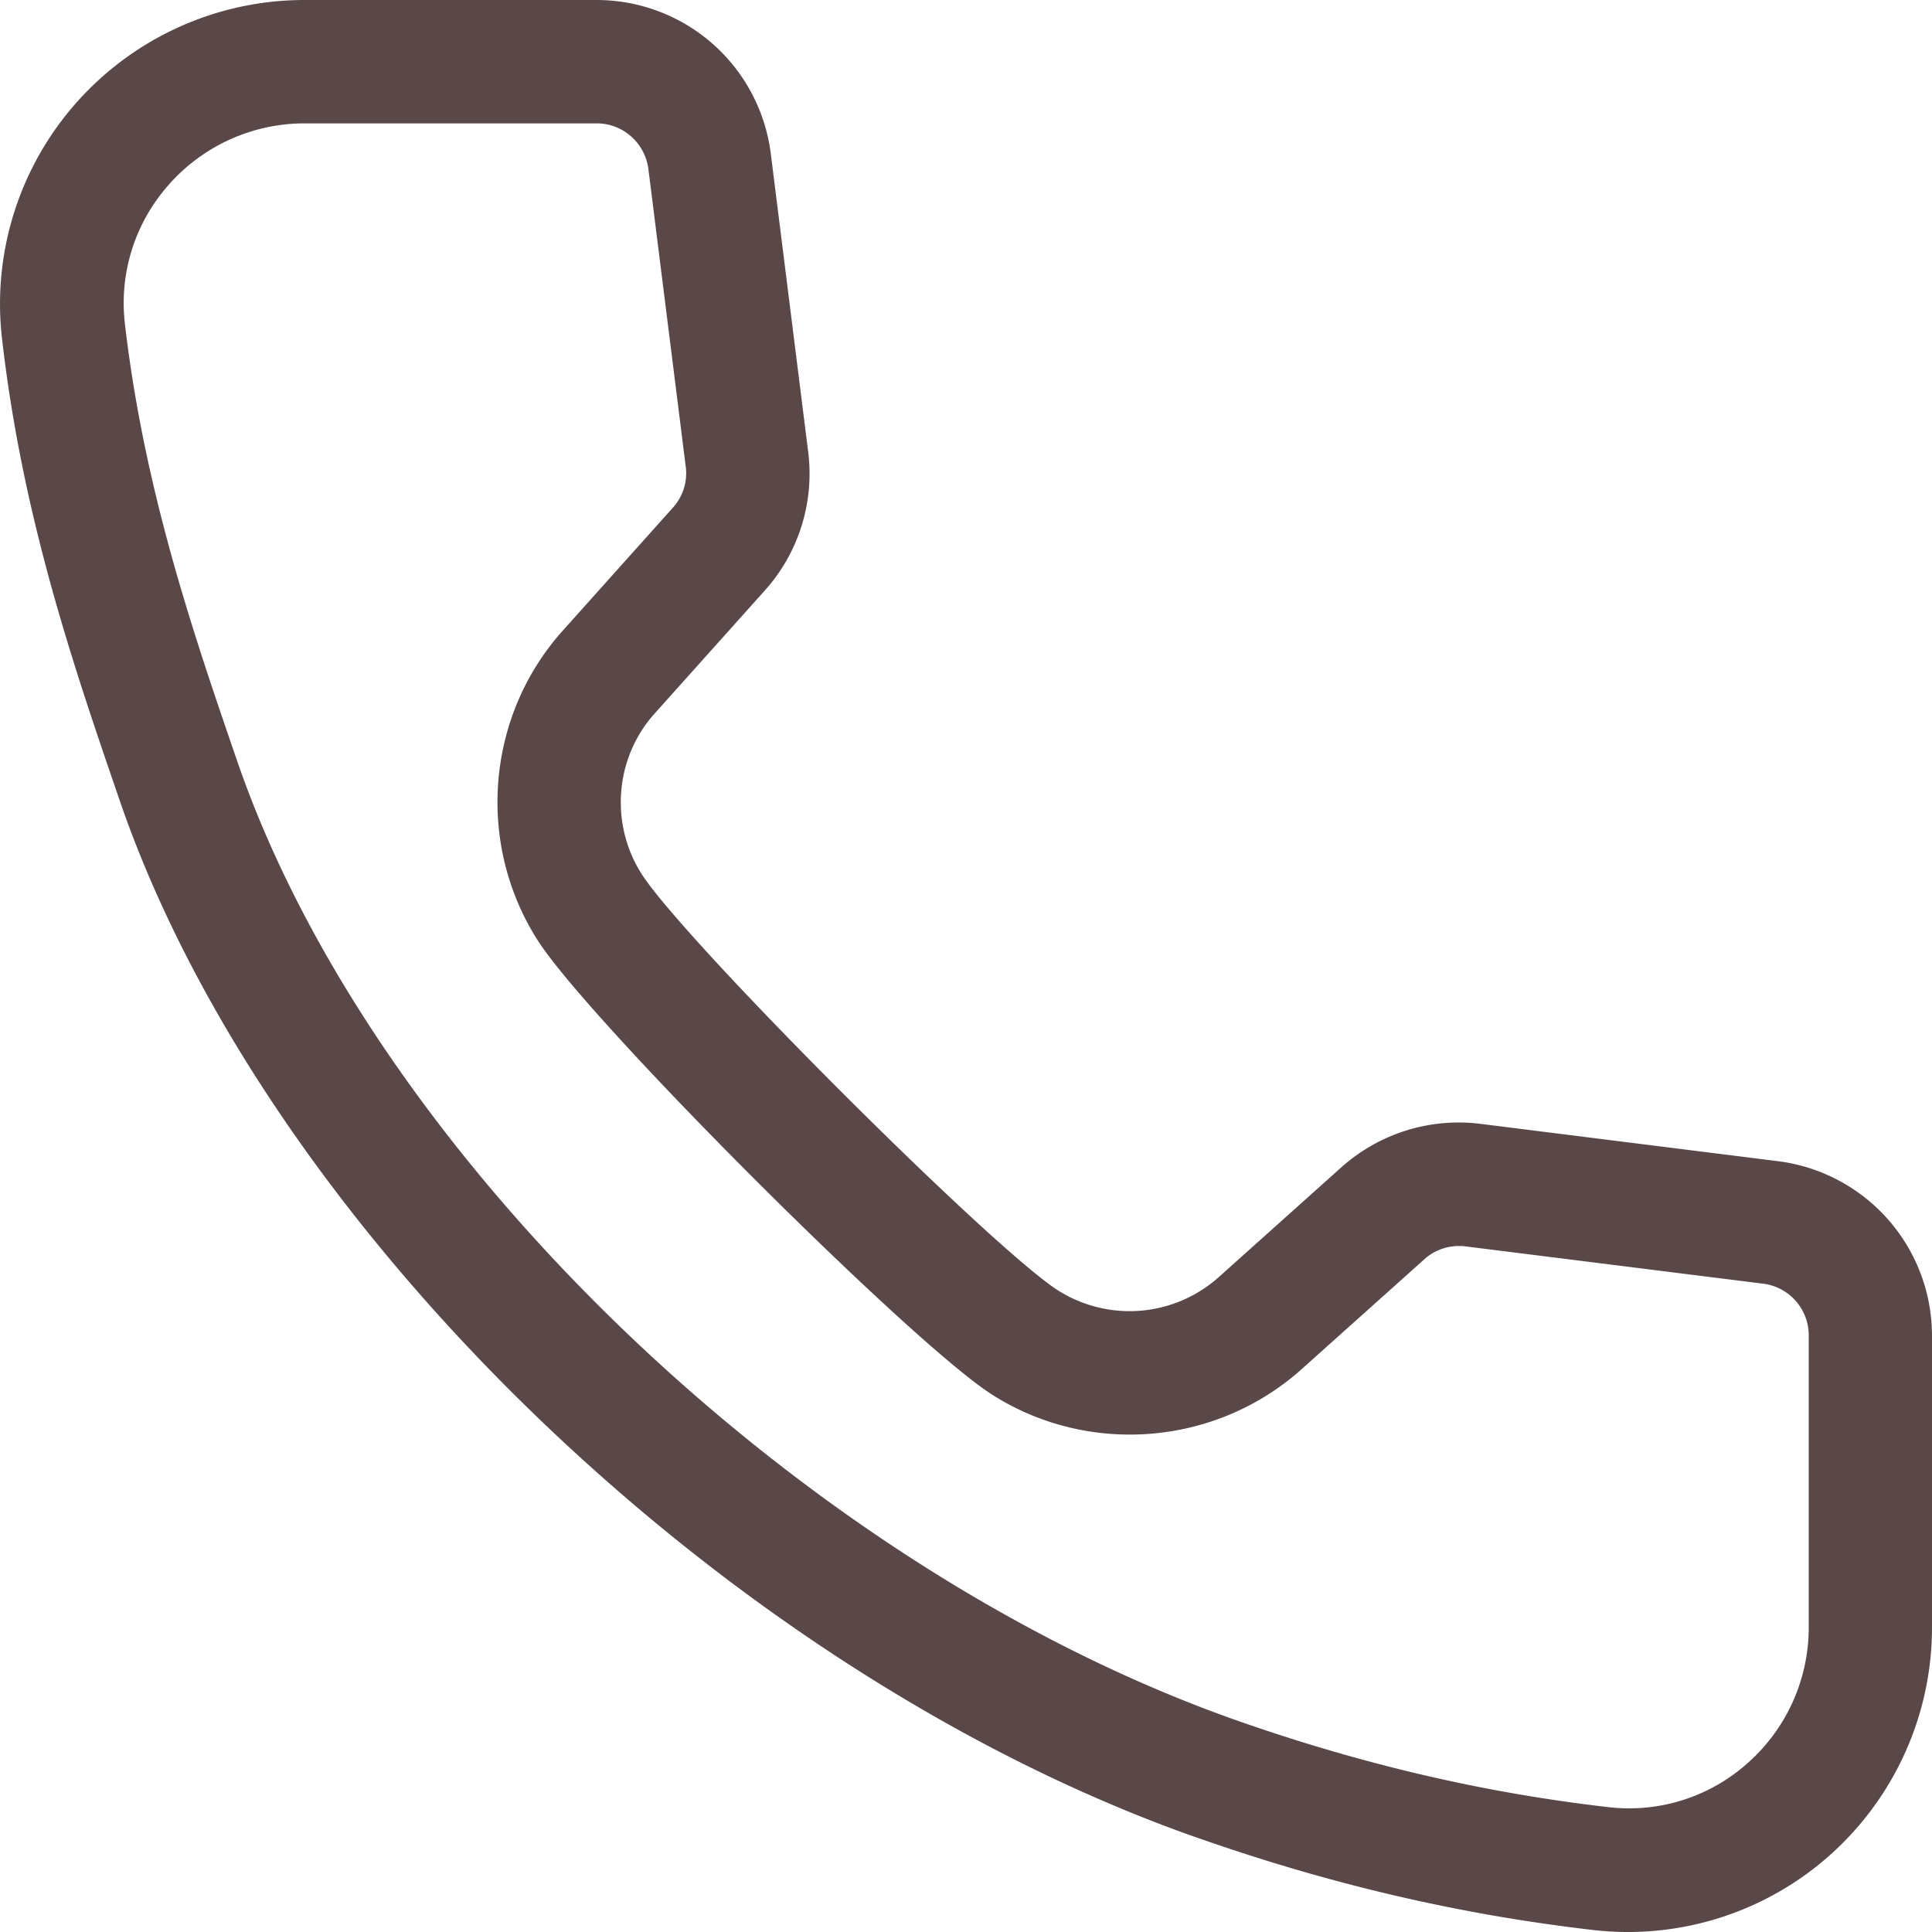 <svg xmlns="http://www.w3.org/2000/svg" width="104.238" height="104.239" viewBox="0 0 78.178 78.179"><path d="M48.526 74.39c5.37 1.88 10.59 3.09 15.969 3.711a12.289 12.289 0 0 0 9.563-3.043 12.341 12.341 0 0 0 4.12-9.199v-11.82a7.122 7.122 0 0 0-6.219-7.05l-12.05-1.512a7.12 7.12 0 0 0-5.622 1.75l-4.98 4.46a5.414 5.414 0 0 1-6.489.532c-2.699-1.72-15.148-14.172-16.859-16.86-1.289-2.03-1.078-4.699.532-6.488l4.46-4.98a7.073 7.073 0 0 0 1.75-5.621L31.19 6.219A7.104 7.104 0 0 0 24.14 0H12.32c-3.513 0-6.86 1.5-9.2 4.121a12.278 12.278 0 0 0-3.04 9.57c.829 7.262 2.923 13.34 4.763 18.7 5.949 17.327 24.719 35.378 43.68 42h.003zM6.858 7.441a7.327 7.327 0 0 1 5.468-2.449h11.82c1.059 0 1.95.79 2.09 1.84l1.512 12.05a2.07 2.07 0 0 1-.52 1.661l-4.46 4.98c-3.09 3.45-3.512 8.59-1.02 12.513 2.07 3.261 15.14 16.328 18.398 18.398 3.91 2.488 9.05 2.07 12.512-1.02l4.98-4.46c.45-.41 1.059-.59 1.66-.52l12.052 1.511a2.105 2.105 0 0 1 1.84 2.09v11.82c0 2.09-.891 4.078-2.45 5.469a7.192 7.192 0 0 1-5.672 1.8c-5-.577-9.87-1.71-14.89-3.46-17.642-6.16-35.103-22.891-40.59-38.898-1.762-5.121-3.75-10.93-4.532-17.648a7.196 7.196 0 0 1 1.8-5.672l.002-.005z" fill="#594847"/></svg>